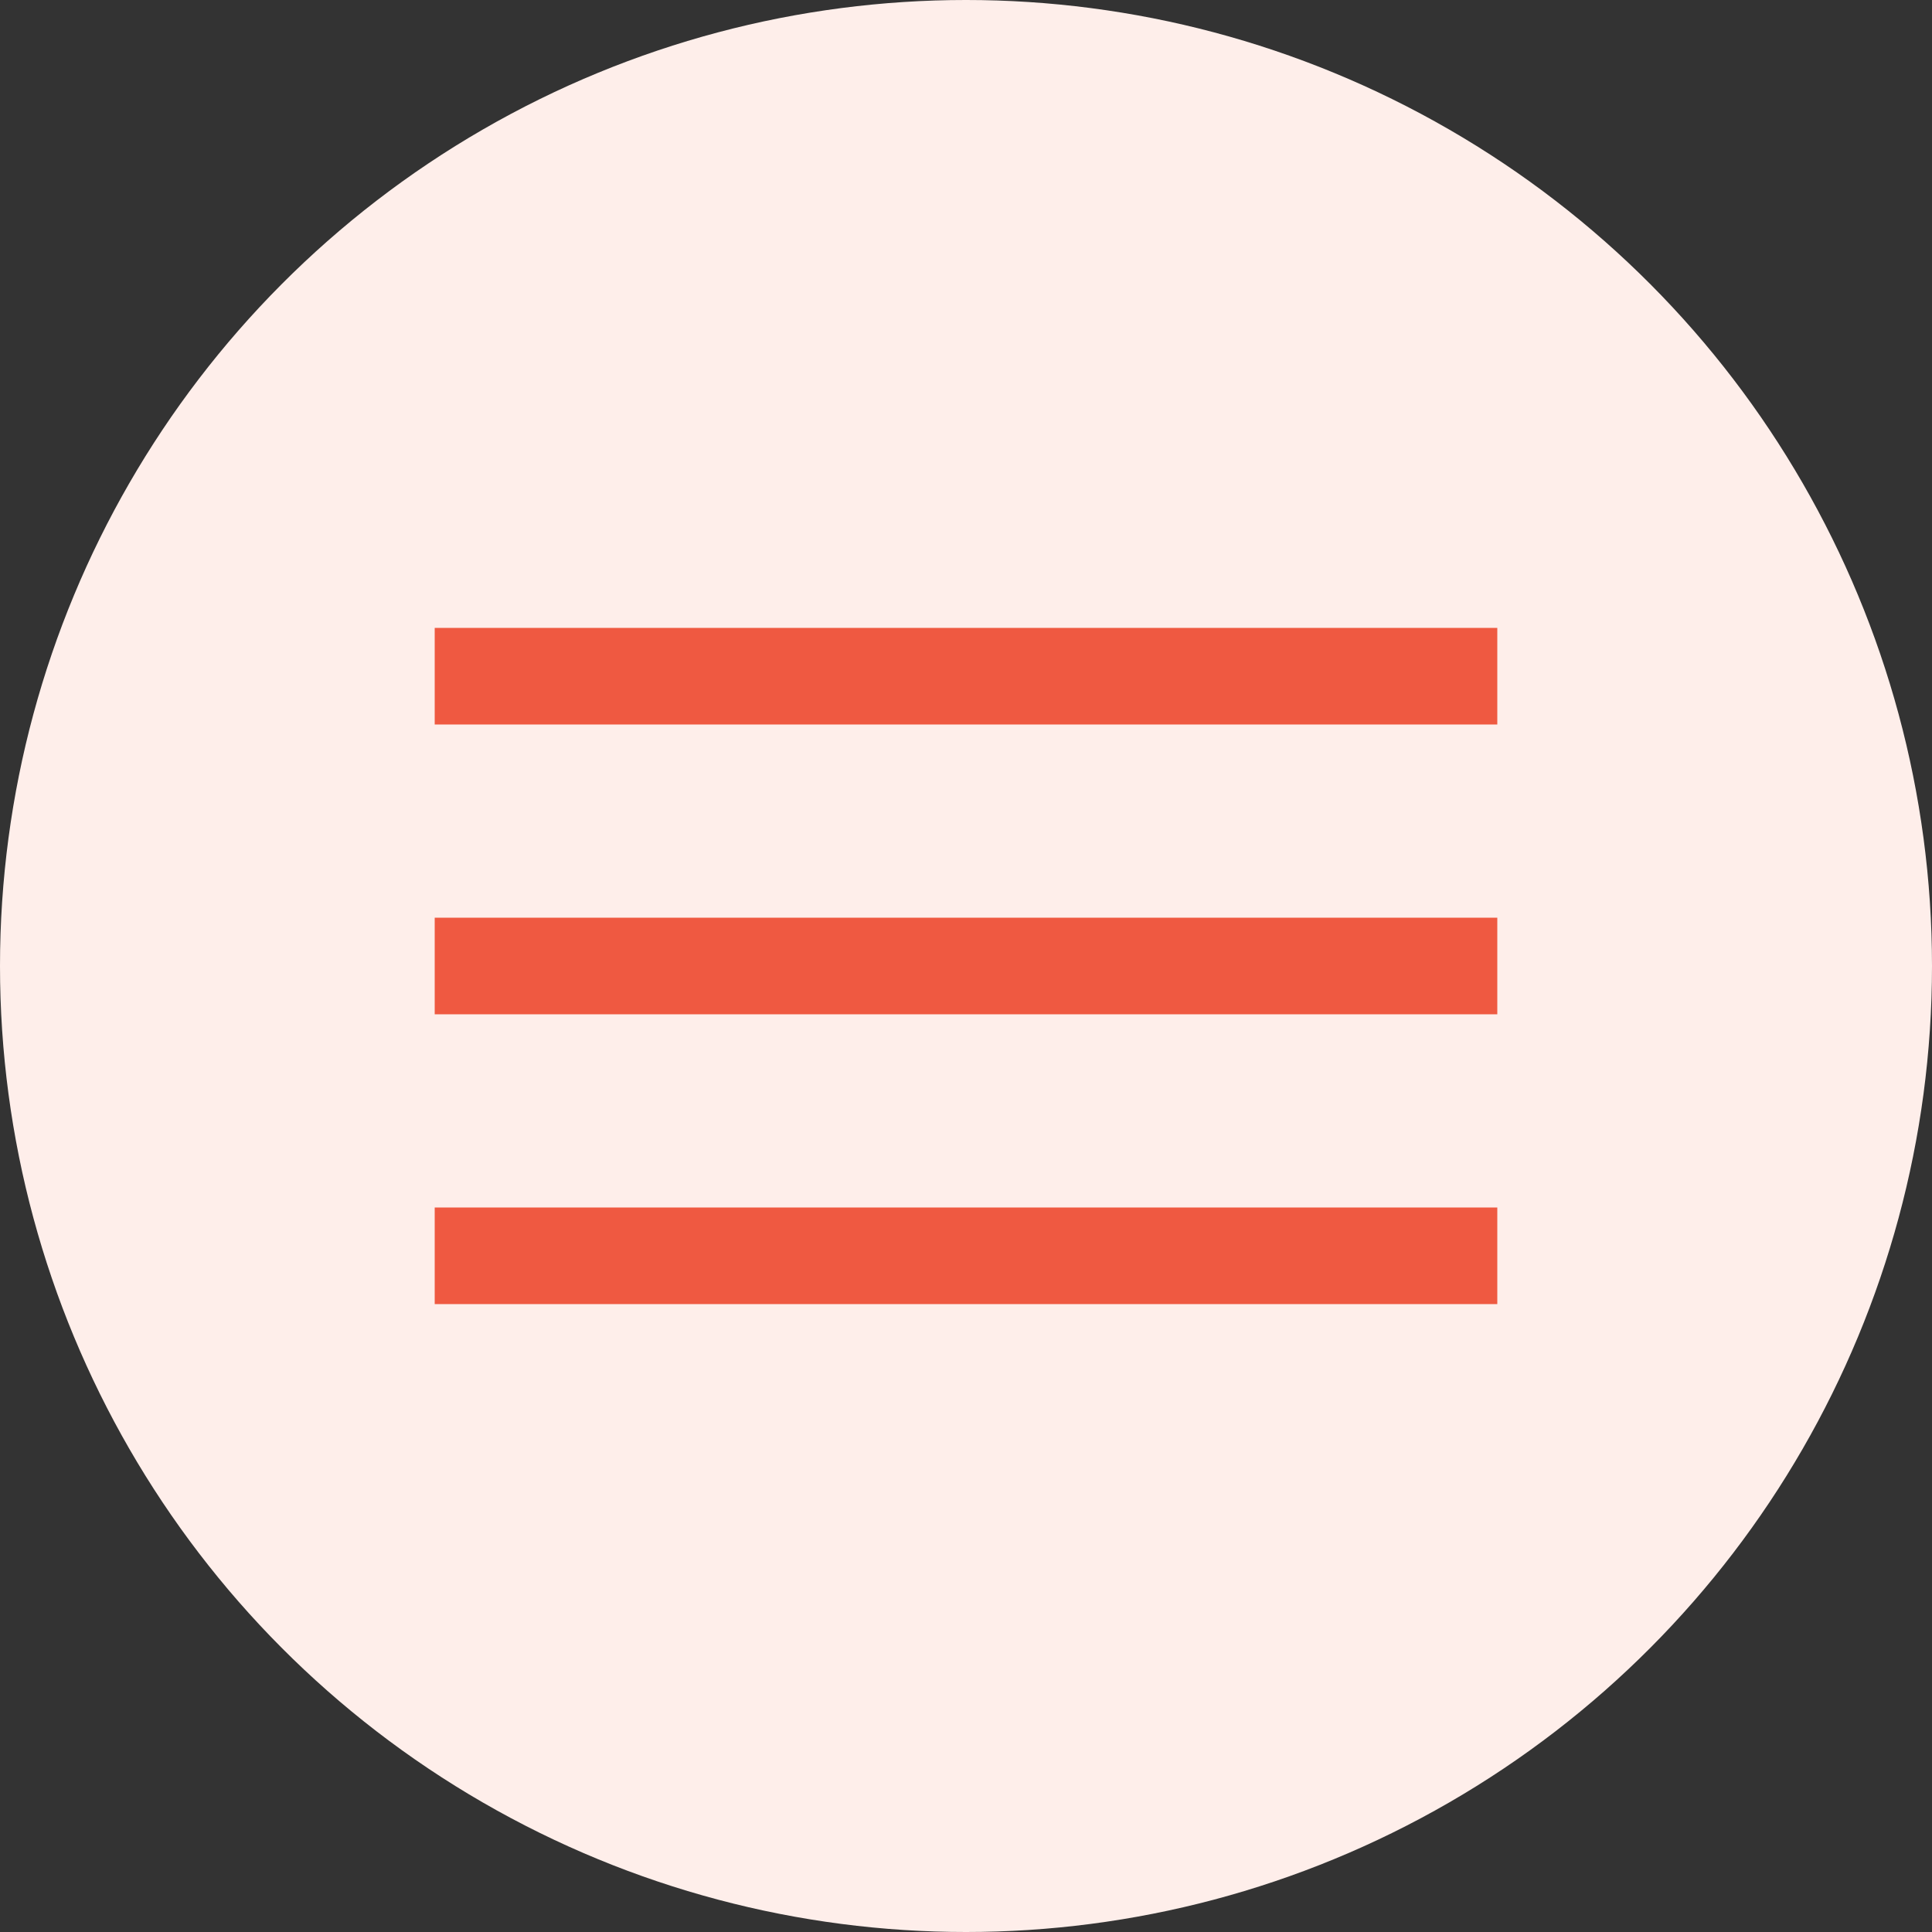 <?xml version="1.0" encoding="UTF-8"?> <svg xmlns="http://www.w3.org/2000/svg" width="40" height="40" viewBox="0 0 40 40" fill="none"><rect x="0" y="0" width="40" height="40" fill="#333333" stroke="none"/> <circle cx="20" cy="20" r="20" fill="#FEEEEA"></circle> <path d="M9 13H31V15H9V13Z" fill="#EF5941"></path> <path d="M9 19H31V21H9V19Z" fill="#EF5941"></path> <path d="M31 25H9V27H31V25Z" fill="#EF5941"></path> </svg> 